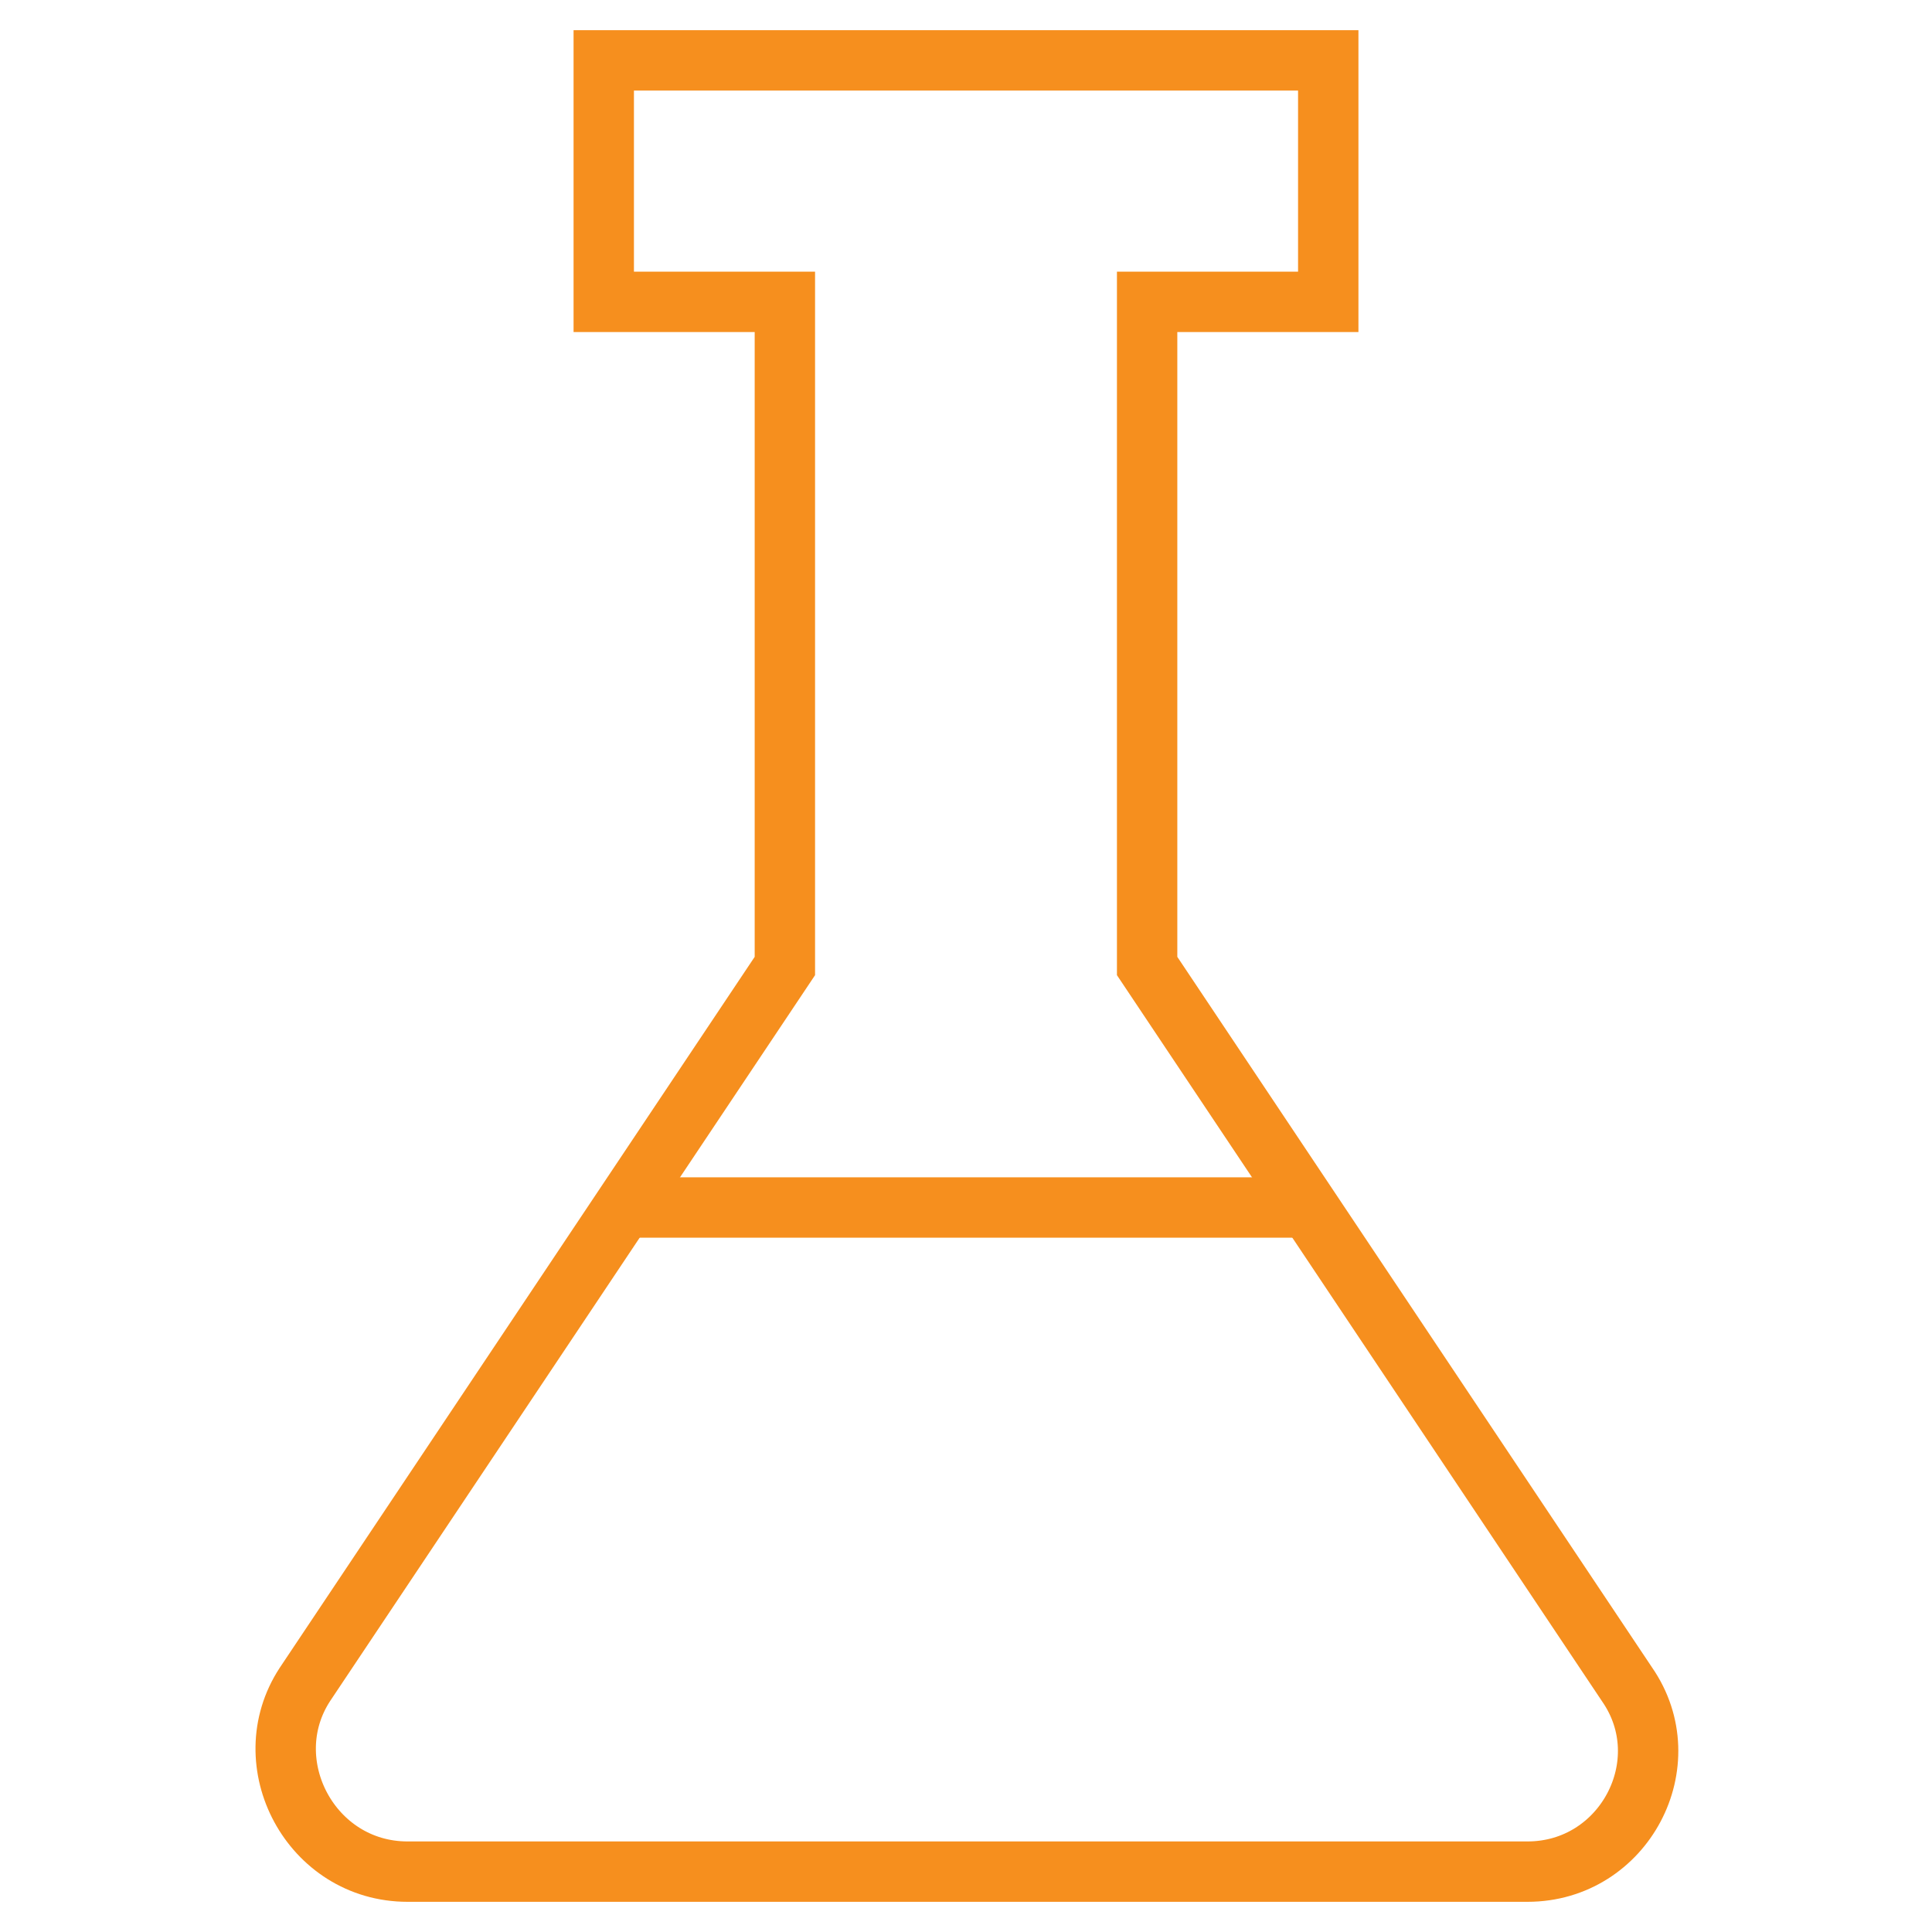<svg xmlns="http://www.w3.org/2000/svg" x="0" y="0" viewBox="0 0 64 64" width="64" height="64"><g class="nc-icon-wrapper" fill="none" stroke="#f68f1e" stroke-width="2" stroke-miterlimit="10" stroke-linejoin="miter"><path data-cap="butt" data-color="color-2" stroke-linecap="butt" d="M20.7 40h22.6"/><path stroke-linecap="square" d="M13.5 62h37.1c3.2 0 5.1-3.6 3.3-6.2L38 32V10h6V2H20v8h6v22L10.1 55.8c-1.7 2.6.2 6.2 3.4 6.2z"/></g></svg>